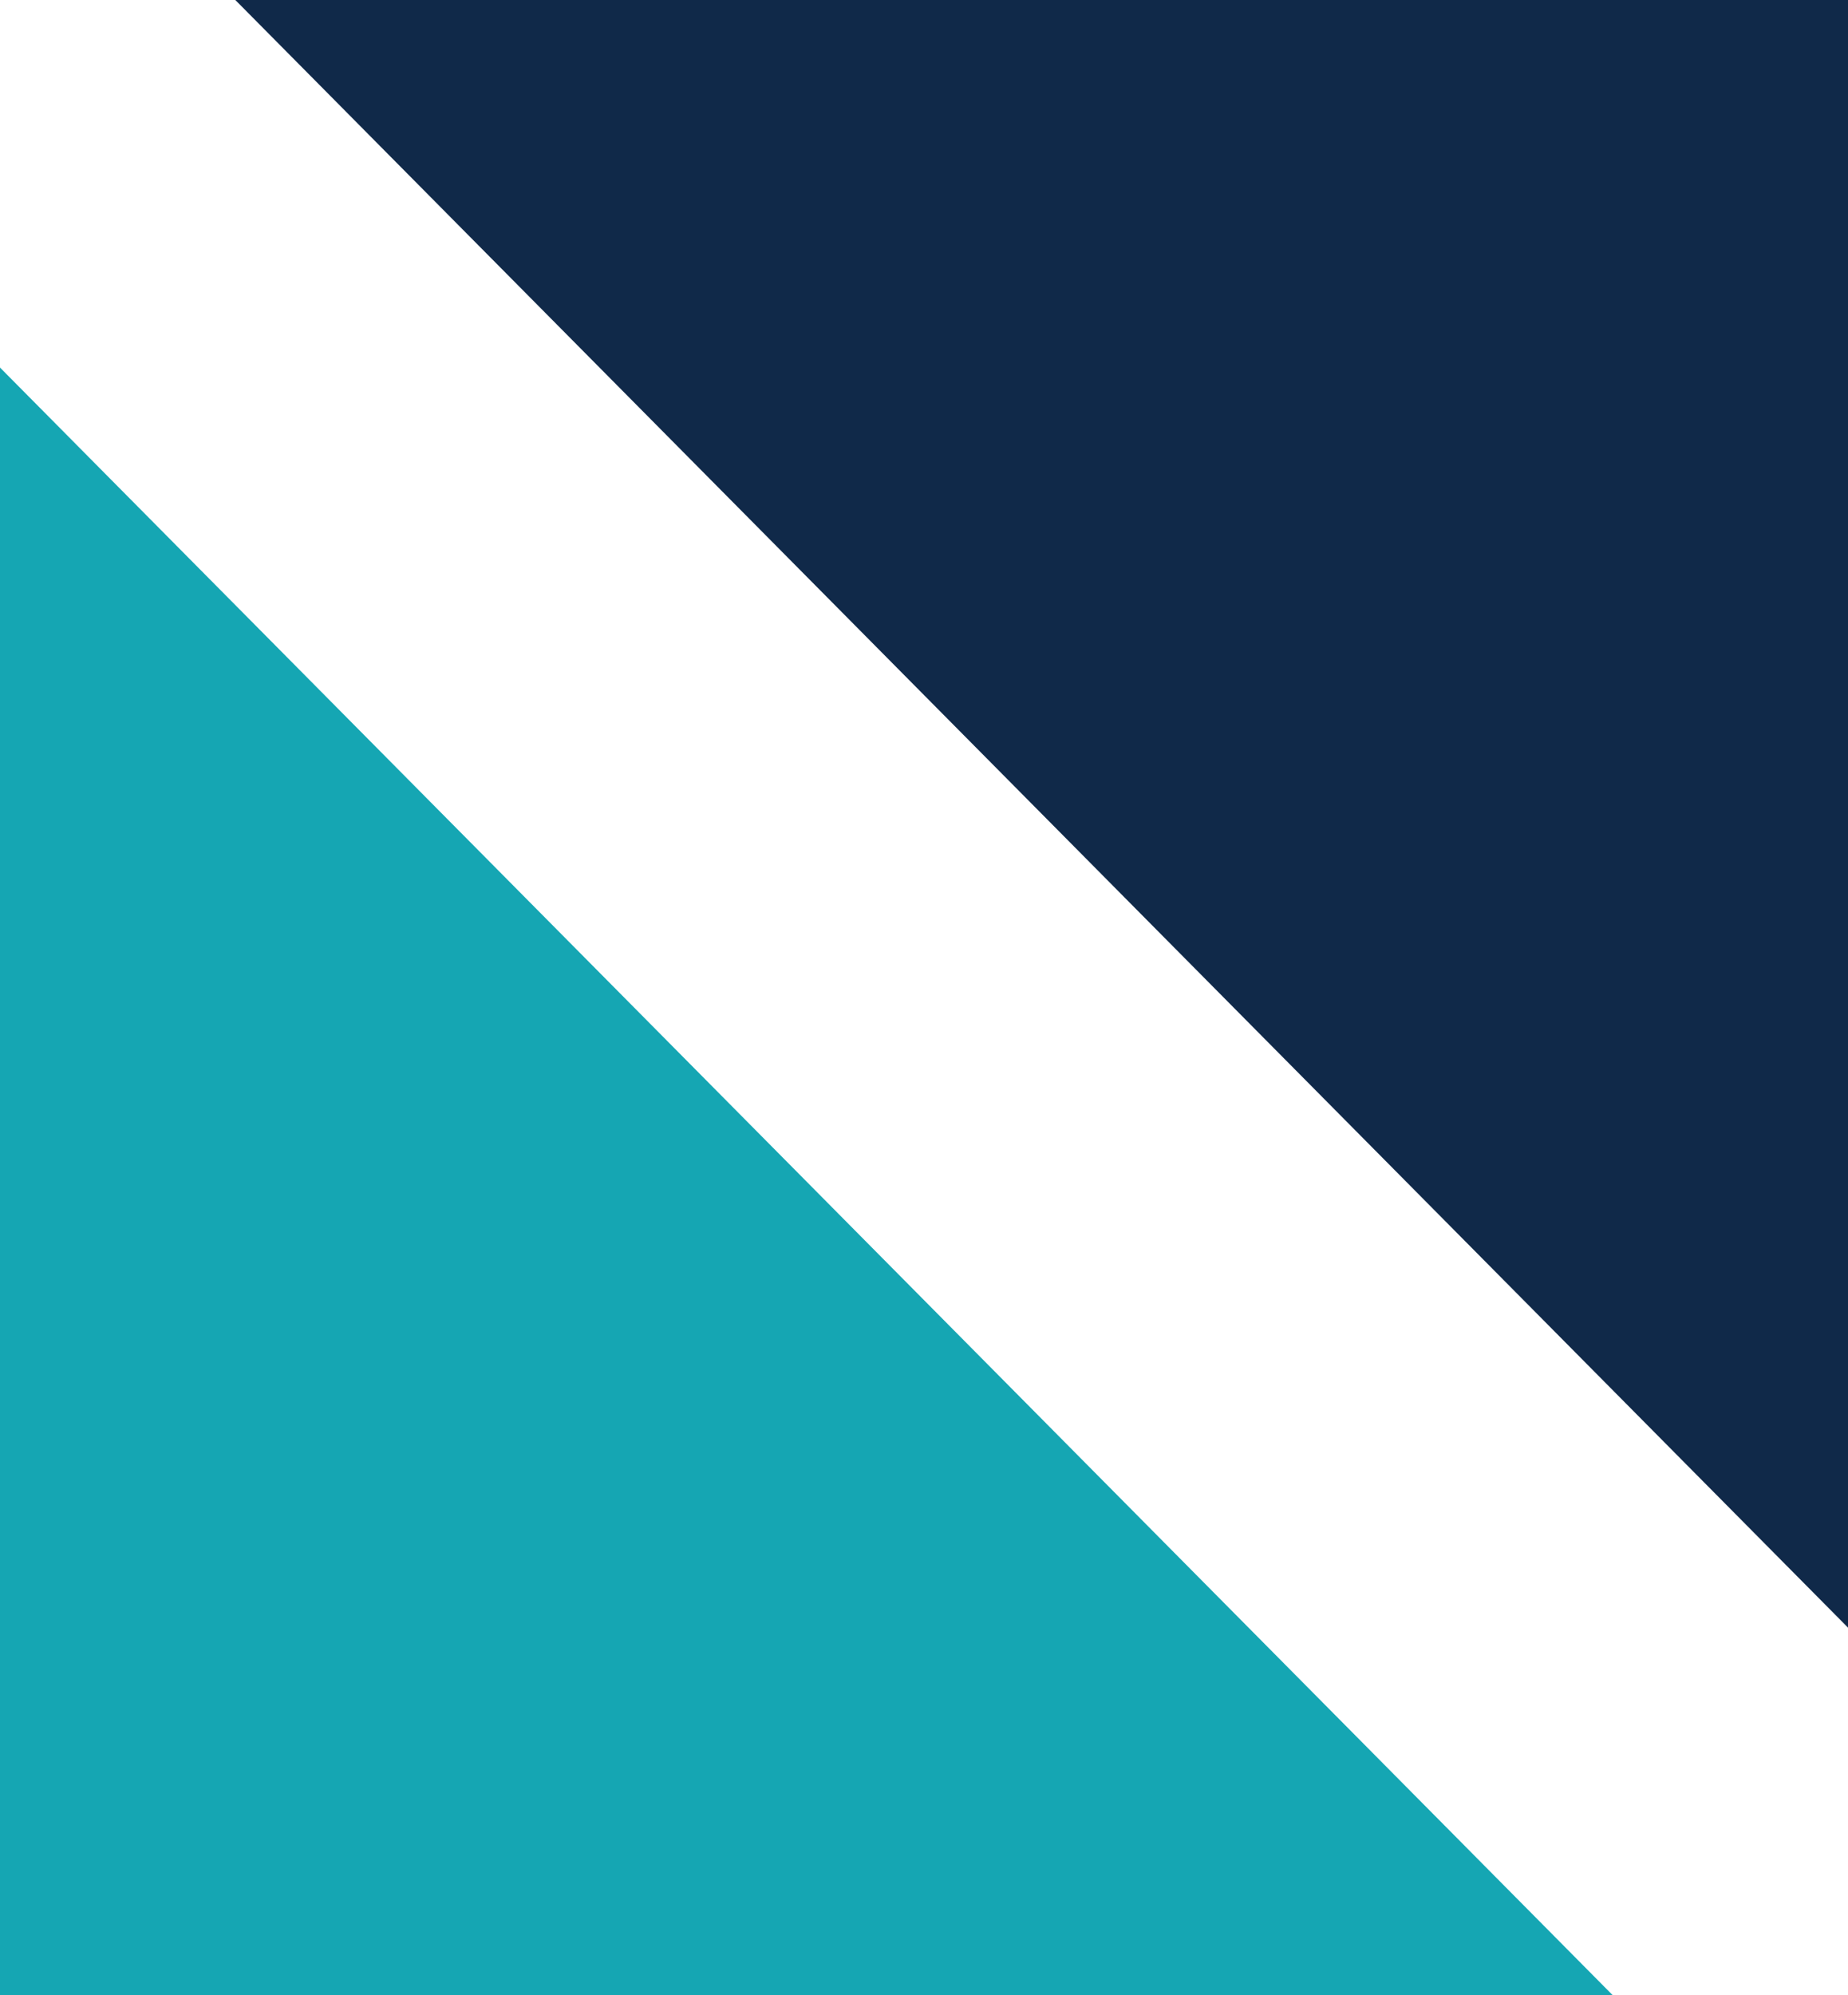 <svg xmlns="http://www.w3.org/2000/svg" width="400" height="431.72" viewBox="0 0 400 431.72"><g transform="translate(-5110.126 -2204.81)"><path d="M0,0,349.067,352.188V0Z" transform="translate(5161.06 2204.81)" fill="#102949"/><path d="M0,0V352.188H349.067Z" transform="translate(5110.126 2284.342)" fill="#15a6b3"/></g></svg>